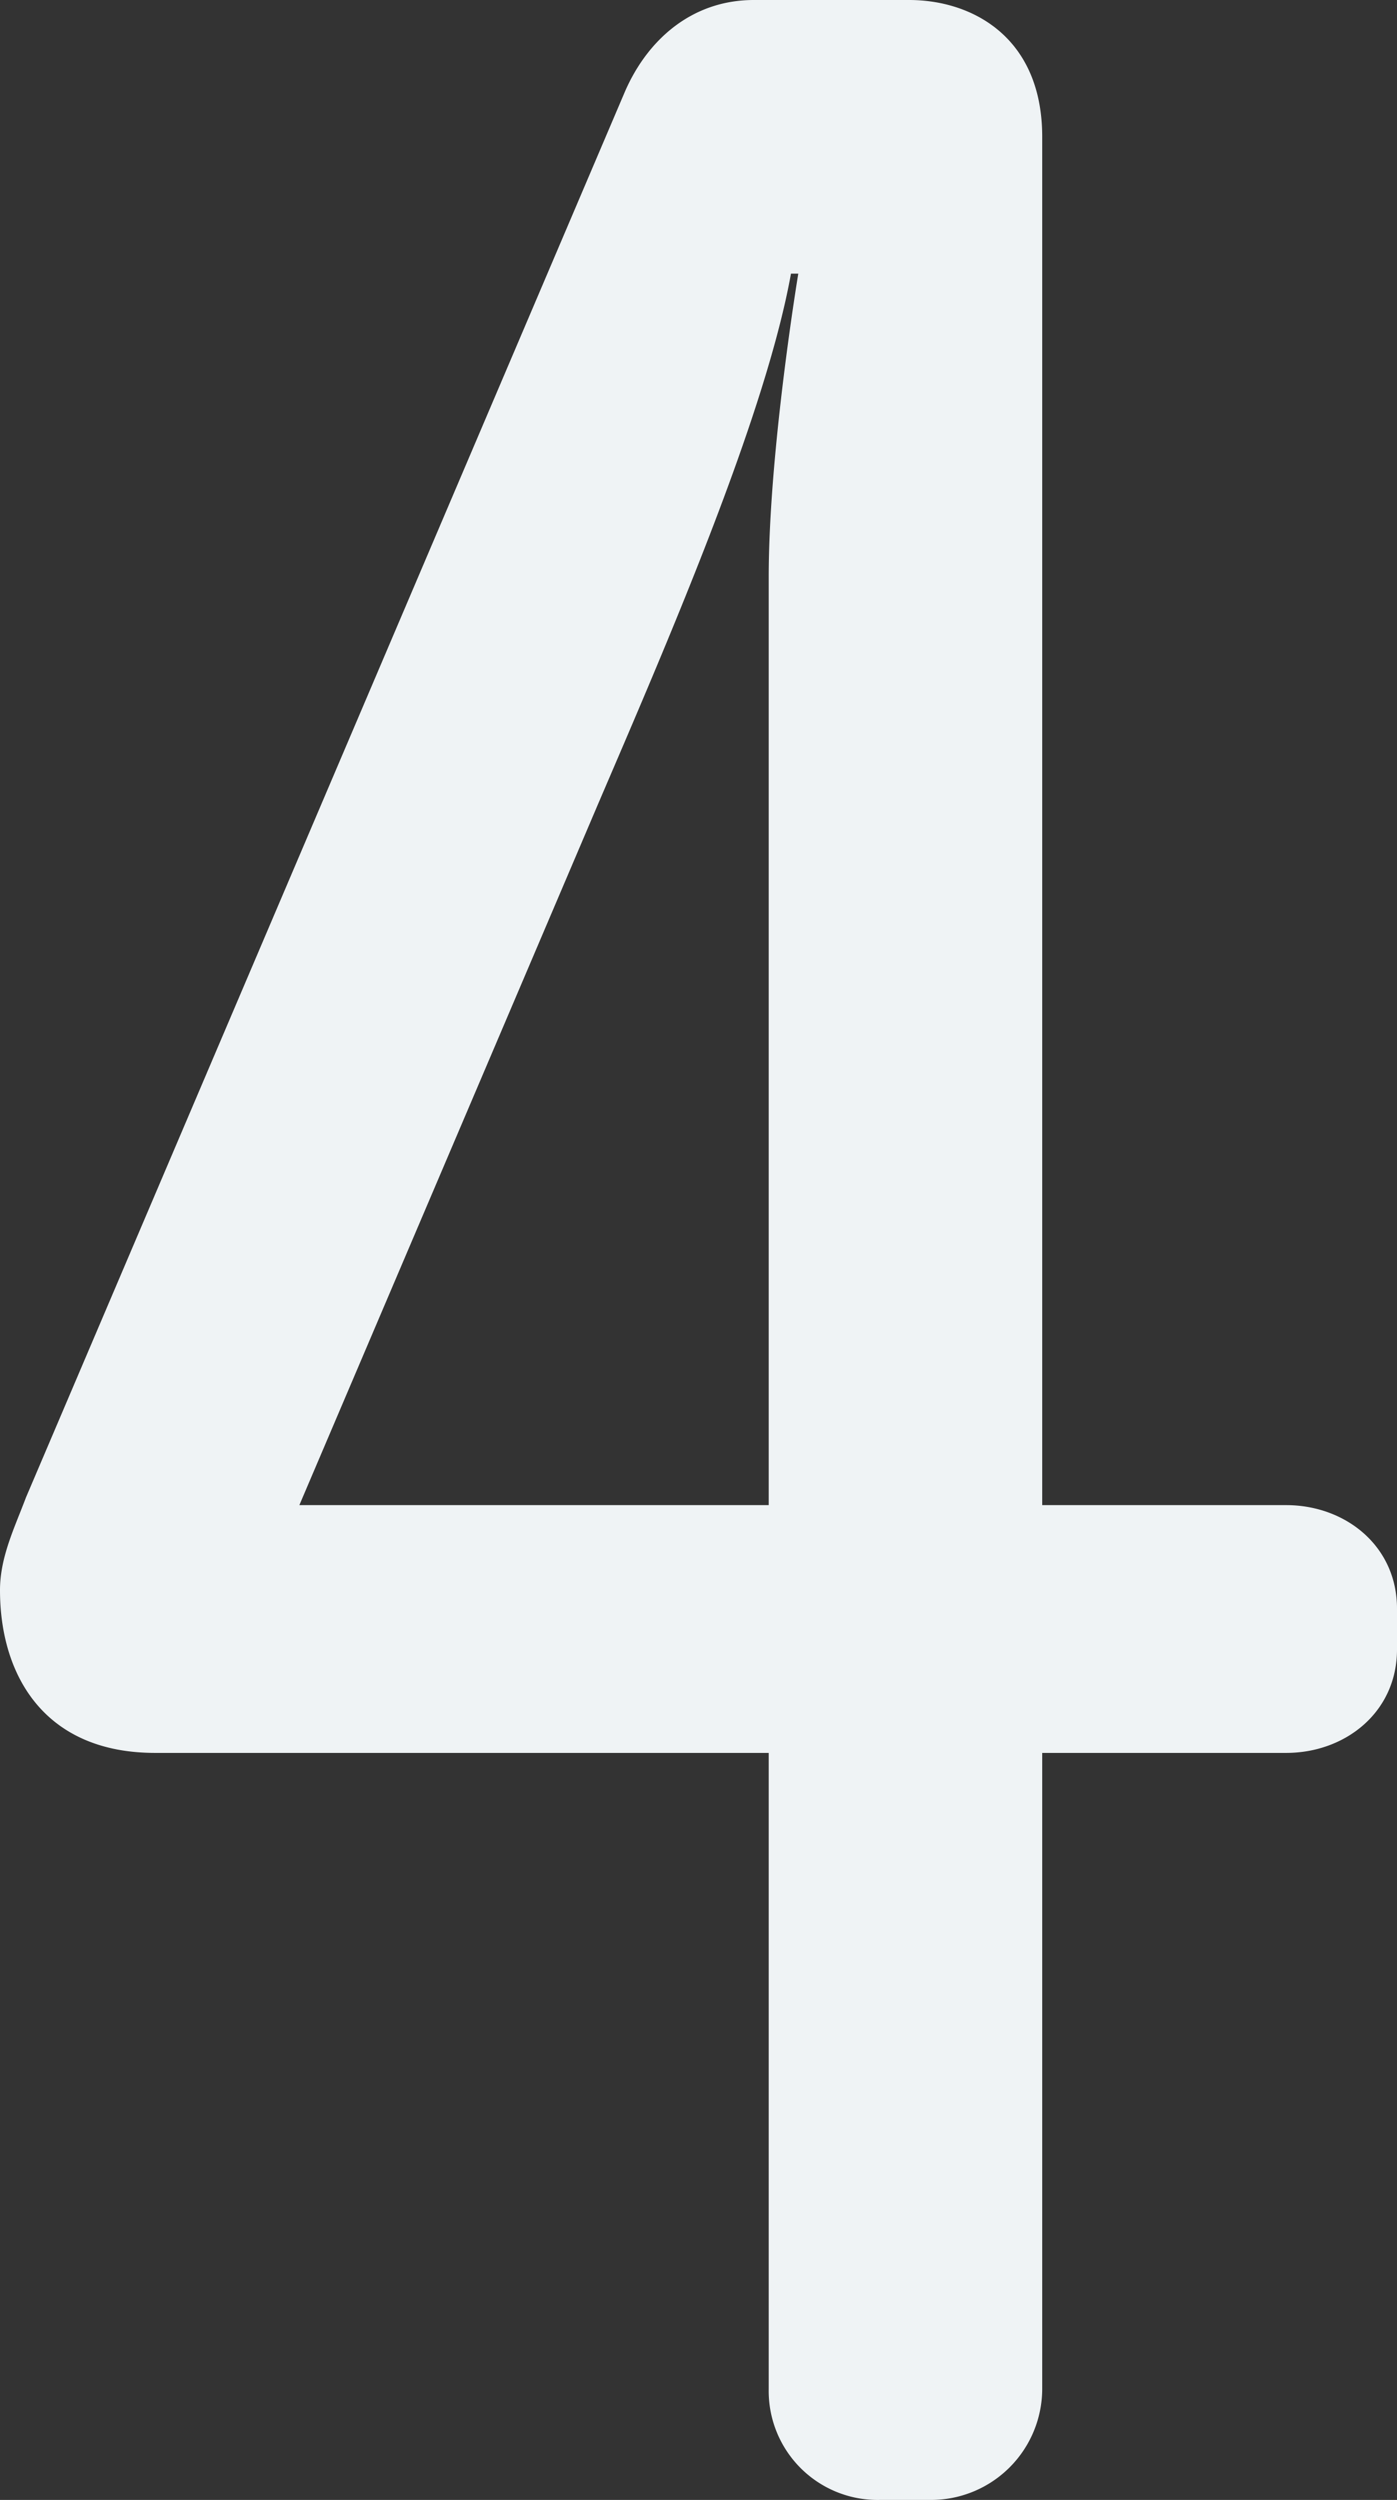 <svg xmlns="http://www.w3.org/2000/svg" width="95.198" height="170.248" viewBox="0 0 95.198 170.248">
  <rect x="0" y="0" width="95.198" height="170.248" fill="#333333" stroke="none"/>
  <defs>
    <style>
      .cls-1 {
        fill: #eff3f5;
      }
    </style>
  </defs>
  <title>feature_num_4</title>
  <g id="レイヤー_2" data-name="レイヤー 2">
    <g id="サービス_製品" data-name="サービス・製品">
      <path class="cls-1" d="M87.643,119.375H71.021v43.318a7.577,7.577,0,0,1-7.556,7.555H59.939a7.42,7.42,0,0,1-7.555-7.555V119.375H10.578C3.022,119.375,0,114.086,0,108.294c0-2.267,1.007-4.281,1.763-6.3l40.8-95.7C44.073,2.77,47.1,0,51.376,0H61.954c4.281,0,9.067,2.519,9.067,9.318V102.5H87.643c4.029,0,7.555,2.77,7.555,7.052v2.77C95.2,116.605,91.672,119.375,87.643,119.375ZM53.9,18.637c-1.763,9.821-8.562,25.436-13.1,36.013L20.4,102.5H52.384V39.288c0-8.563,2.015-20.651,2.015-20.651Z"/>
    </g>
  </g>
</svg>
